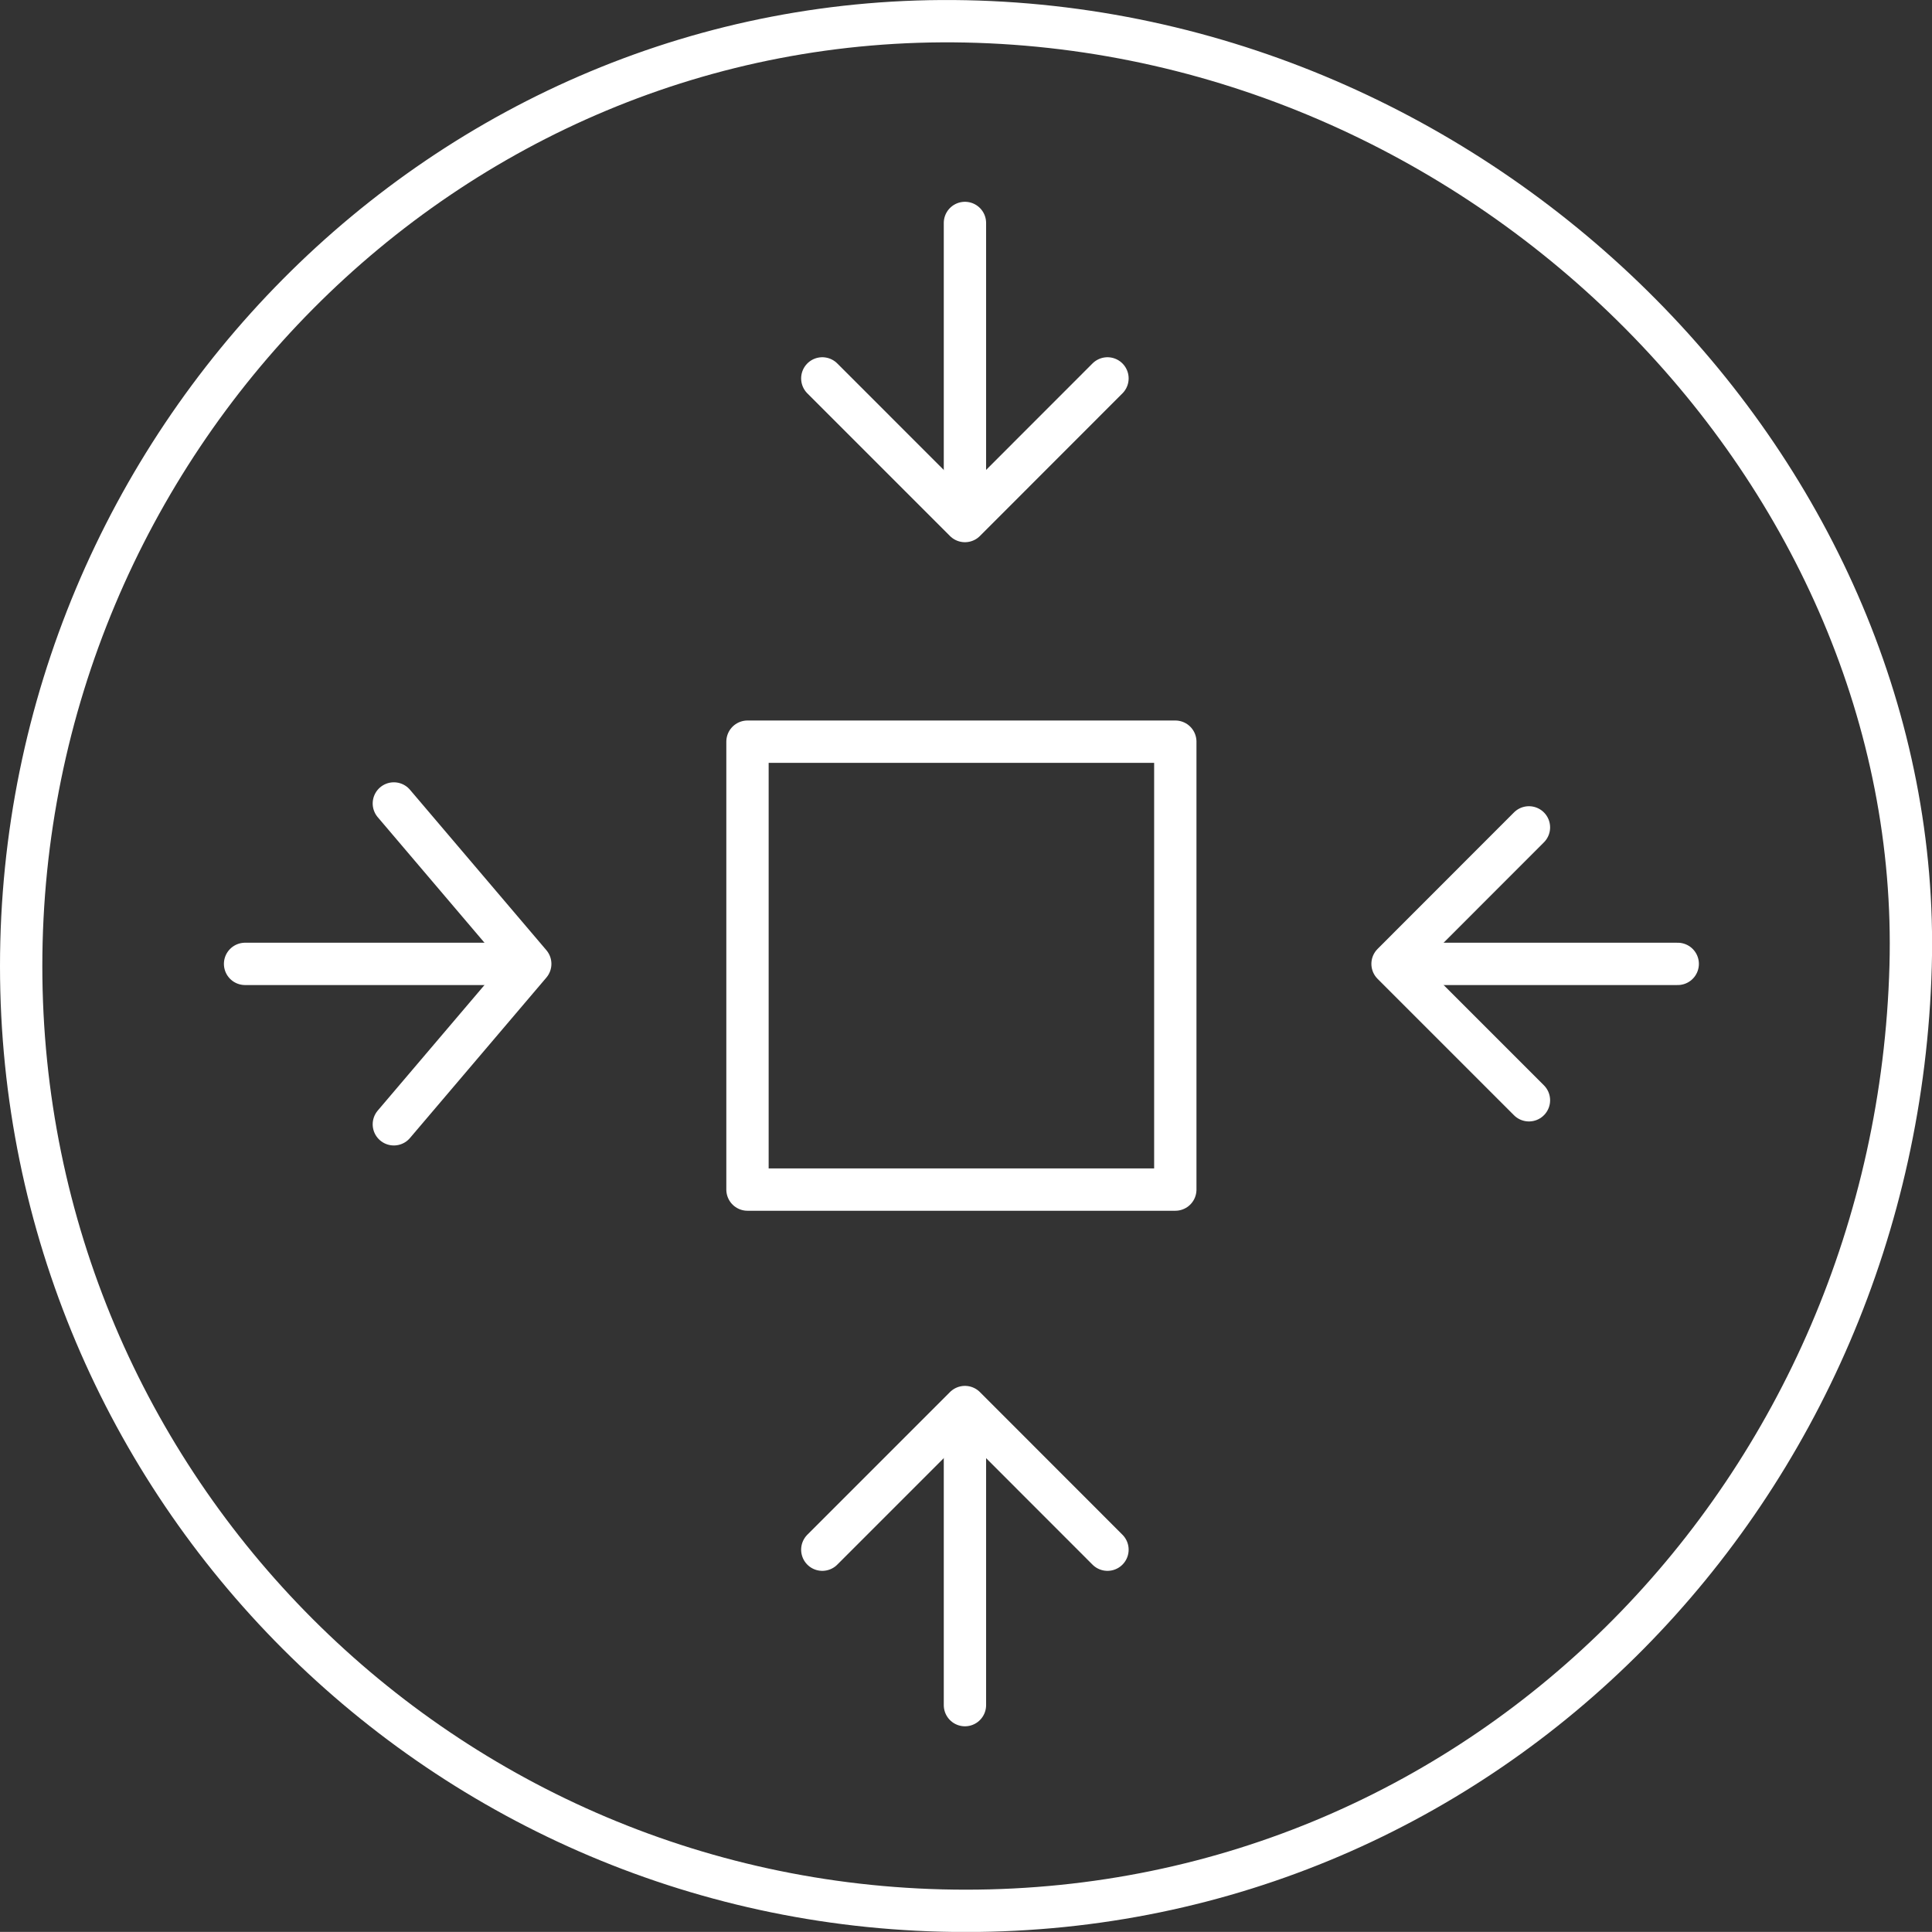 <svg viewBox="0 0 182.58 182.57" xmlns="http://www.w3.org/2000/svg" data-name="Layer 2" id="Layer_2">
  <rect x="0" y="0" width="182.58" height="182.57" fill="#333333" stroke="none"/>
  <defs>
    <style>
      .cls-1 {
        stroke-miterlimit: 10;
      }

      .cls-1, .cls-2 {
        fill: none;
        stroke: #fff;
        stroke-width: 4px;
      }

      .cls-2 {
        stroke-linecap: round;
        stroke-linejoin: round;
      }
    </style>
  </defs>
  <g data-name="Layer 1" id="Layer_1-2">
    <g>
      <path d="M91.28,2.02c49.75,1.03,90.55,42.97,89.28,89.28-1.36,49.29-39.97,89.28-89.28,89.28S2,140.6,2,91.3,41.98,1,91.28,2.02Z" class="cls-1"></path>
      <g>
        <line y2="91.09" x2="23.16" y1="91.09" x1="49.95" class="cls-2"></line>
        <polyline points="37.22 75.93 50.11 91.09 37.22 106.25" class="cls-2"></polyline>
      </g>
      <g>
        <line y2="91.09" x2="158.55" y1="91.09" x1="131.76" class="cls-2"></line>
        <polyline points="144.49 103.98 131.6 91.09 144.49 78.19" class="cls-2"></polyline>
      </g>
      <g>
        <line y2="161.14" x2="91.19" y1="133.15" x1="91.19" class="cls-2"></line>
        <polyline points="77.71 146.45 91.19 132.97 104.66 146.45" class="cls-2"></polyline>
      </g>
      <g>
        <line y2="21.07" x2="91.19" y1="49.06" x1="91.19" class="cls-2"></line>
        <polyline points="104.66 35.76 91.19 49.24 77.71 35.76" class="cls-2"></polyline>
      </g>
      <rect transform="translate(-.4 182.11) rotate(-90)" height="40.43" width="42.33" y="71.04" x="69.69" class="cls-2"></rect>
    </g>
  </g>
</svg>